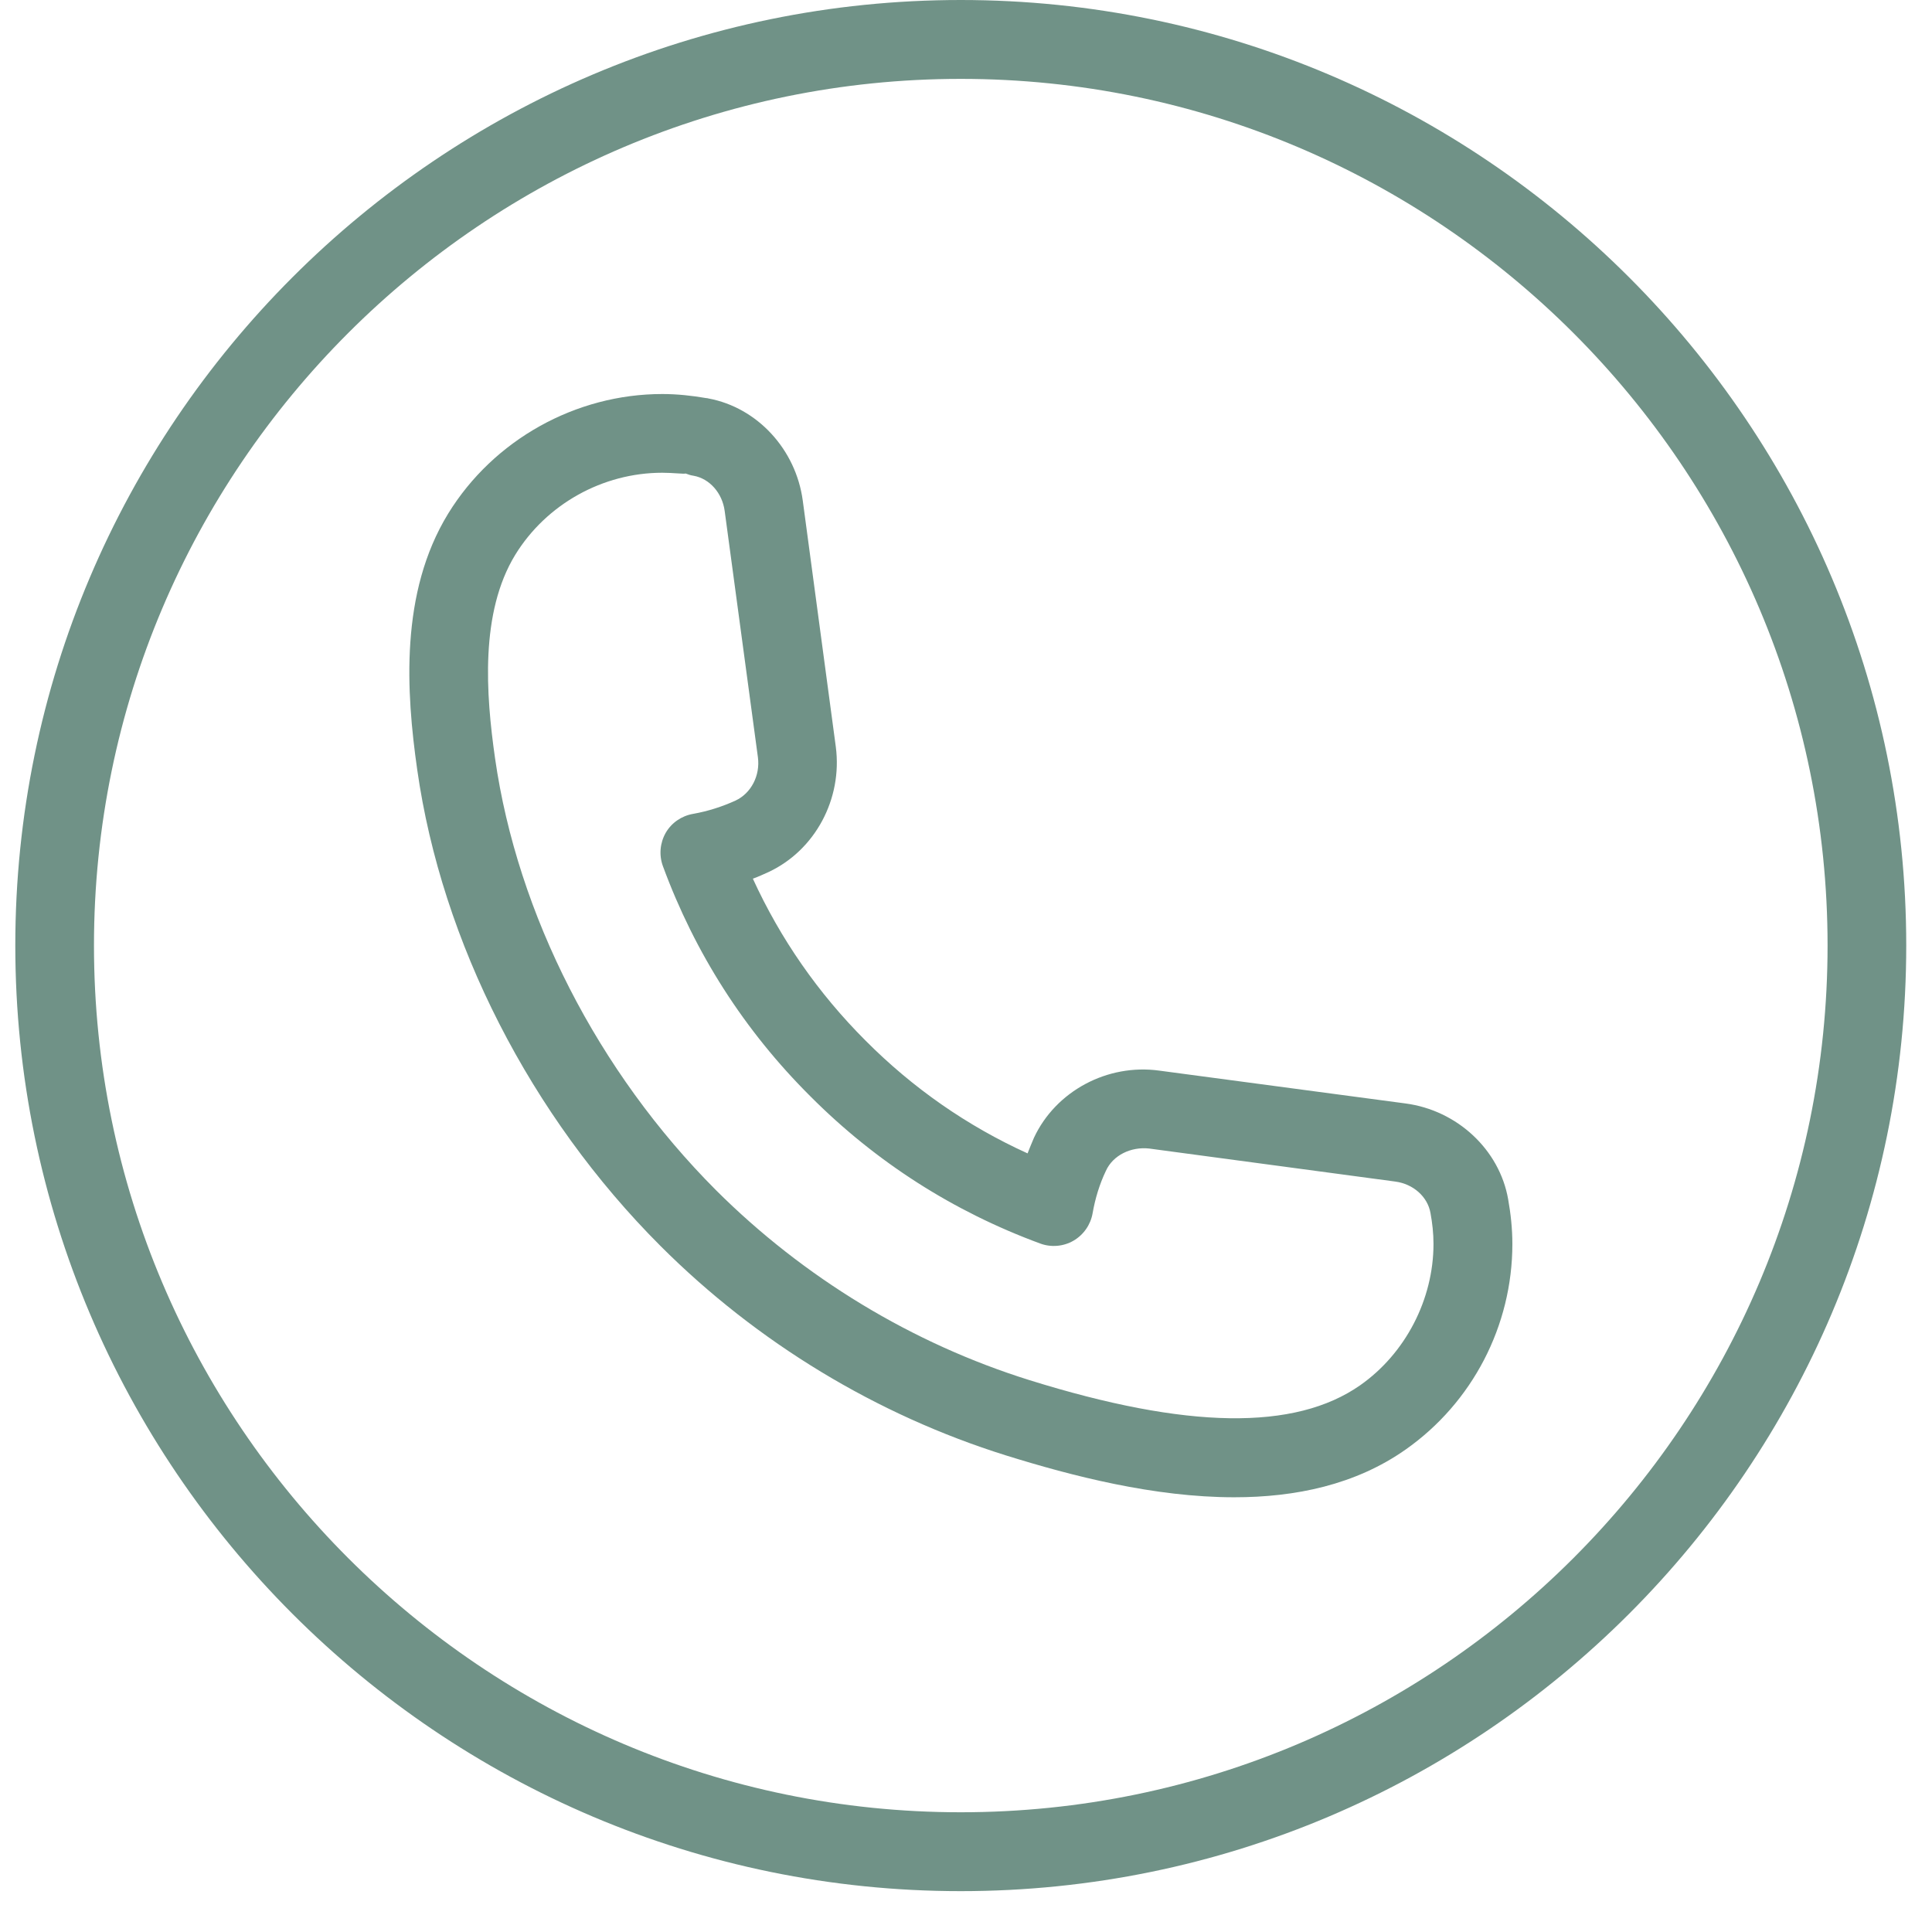 <svg xmlns="http://www.w3.org/2000/svg" xmlns:xlink="http://www.w3.org/1999/xlink" width="50" zoomAndPan="magnify" viewBox="0 0 37.5 37.5" height="50" preserveAspectRatio="xMidYMid meet" version="1.0"><defs><clipPath id="5a999b8e3d"><path d="M 0.297 0 L 37 0 L 37 37 L 0.297 37 Z M 0.297 0 " clip-rule="nonzero"/></clipPath></defs><g clip-path="url(#5a999b8e3d)"><path fill="#709287" d="M 18.648 36.707 C 8.527 36.707 0.297 28.473 0.297 18.352 C 0.297 8.234 8.527 0 18.648 0 C 28.77 0 37 8.234 37 18.352 C 37 28.473 28.77 36.707 18.648 36.707 Z M 18.648 1.531 C 9.375 1.531 1.824 9.078 1.824 18.352 C 1.824 27.629 9.375 35.176 18.648 35.176 C 27.926 35.176 35.473 27.629 35.473 18.352 C 35.473 9.078 27.926 1.531 18.648 1.531 Z M 18.648 1.531 " fill-opacity="1" fill-rule="nonzero"/></g><path fill="#709287" d="M 23.957 29.062 C 22.402 29.062 20.805 28.648 19.527 28.25 C 17.016 27.465 14.695 26.059 12.82 24.184 C 10.297 21.66 8.574 18.289 8.098 14.938 C 7.883 13.43 7.758 11.504 8.699 9.969 C 9.578 8.539 11.172 7.648 12.855 7.648 C 13.148 7.648 13.434 7.68 13.707 7.727 C 13.723 7.727 13.738 7.73 13.75 7.734 C 14.699 7.91 15.449 8.723 15.582 9.719 L 16.223 14.496 C 16.355 15.508 15.82 16.504 14.918 16.926 C 14.816 16.973 14.719 17.016 14.613 17.055 C 15.148 18.223 15.879 19.277 16.801 20.199 C 17.719 21.121 18.773 21.855 19.945 22.387 C 19.984 22.285 20.027 22.184 20.07 22.082 C 20.492 21.18 21.492 20.641 22.504 20.781 L 27.281 21.418 C 28.285 21.551 29.105 22.316 29.273 23.277 C 29.324 23.562 29.355 23.852 29.355 24.145 C 29.355 25.734 28.578 27.227 27.281 28.137 C 26.309 28.82 25.145 29.062 23.957 29.062 Z M 12.855 9.176 C 11.699 9.176 10.605 9.785 10 10.77 C 9.316 11.891 9.43 13.469 9.609 14.719 C 10.043 17.75 11.605 20.805 13.898 23.102 C 15.602 24.801 17.707 26.078 19.984 26.789 C 23.039 27.742 25.137 27.773 26.402 26.887 C 27.281 26.27 27.824 25.219 27.824 24.145 C 27.824 23.934 27.801 23.738 27.766 23.547 C 27.711 23.227 27.43 22.98 27.082 22.934 L 22.305 22.293 C 21.953 22.254 21.602 22.422 21.465 22.727 C 21.344 22.98 21.258 23.258 21.207 23.551 C 21.168 23.773 21.031 23.969 20.836 24.082 C 20.641 24.195 20.402 24.215 20.191 24.137 C 18.504 23.516 17 22.555 15.727 21.277 C 14.449 20.004 13.488 18.5 12.867 16.812 C 12.789 16.598 12.809 16.363 12.922 16.164 C 13.035 15.969 13.23 15.836 13.453 15.797 C 13.742 15.746 14.02 15.656 14.277 15.539 C 14.578 15.398 14.758 15.055 14.711 14.699 L 14.066 9.918 C 14.02 9.57 13.773 9.289 13.461 9.234 C 13.41 9.227 13.359 9.211 13.309 9.191 C 13.266 9.203 13.062 9.176 12.855 9.176 Z M 12.855 9.176 " fill-opacity="1" fill-rule="nonzero"/></svg>